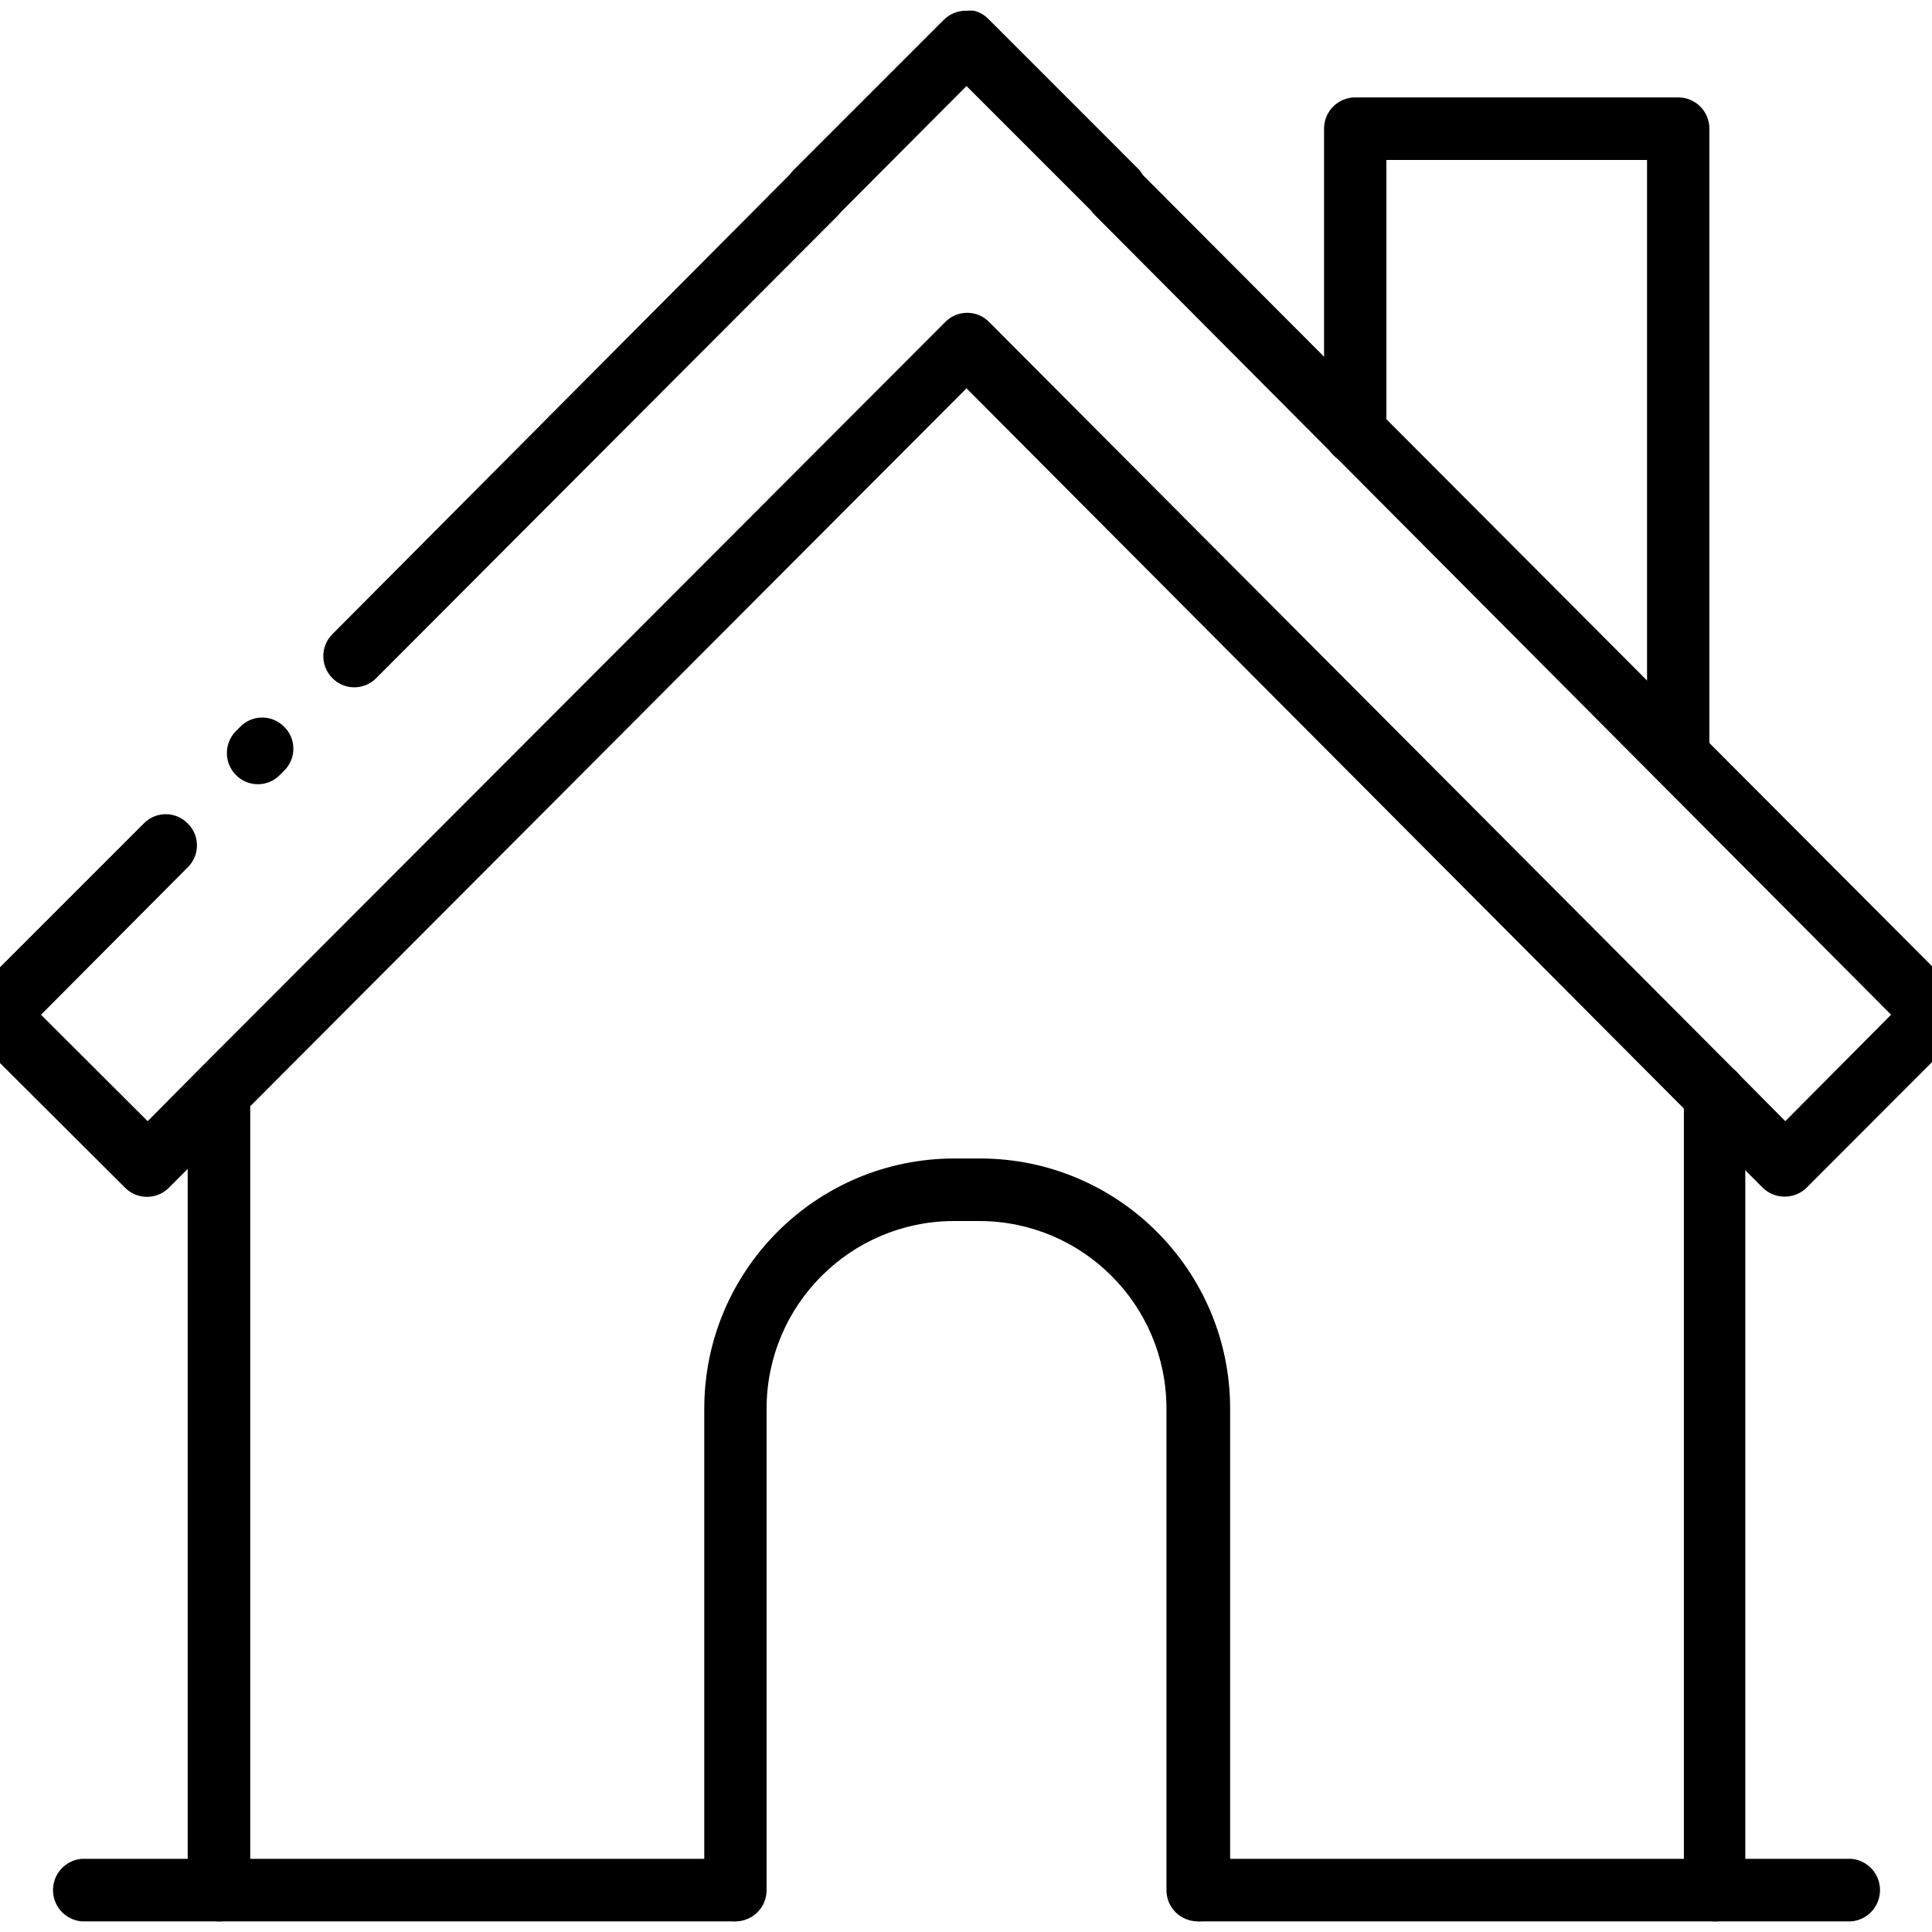 <?xml version="1.0" encoding="utf-8"?>
<!-- Generator: Adobe Illustrator 25.4.1, SVG Export Plug-In . SVG Version: 6.00 Build 0)  -->
<svg version="1.1" id="Livello_1" xmlns="http://www.w3.org/2000/svg" xmlns:xlink="http://www.w3.org/1999/xlink" x="0px" y="0px"
	 viewBox="0 0 1080 1080" style="enable-background:new 0 0 1080 1080;" xml:space="preserve">
<g>
	<path d="M938.13,440.35c-9.62,0-17.42-7.8-17.42-17.42l0,0V89.42H775V242c0.01,9.62-7.78,17.43-17.4,17.44
		c-9.62,0.01-17.43-7.78-17.44-17.4c0-0.01,0-0.03,0-0.04V71.87c0-9.62,7.8-17.42,17.42-17.42l0,0h180.55
		c9.62,0,17.42,7.8,17.42,17.42c0,0,0,0,0,0v351.06C955.55,432.55,947.75,440.35,938.13,440.35L938.13,440.35z"/>
	<path d="M1094.65,554.78L638.95,97.94c-0.58-1.04-1.26-2.02-2.03-2.92L553,11.09c-2.28-2.5-5.24-4.27-8.52-5.09
		c-1.4-0.11-2.8-0.11-4.2,0c-4.75-0.11-9.35,1.73-12.71,5.09l-83.92,83.92c-0.75,0.75-1.43,1.55-2.03,2.42L185.79,354.52
		c-6.74,6.79-6.74,17.75,0,24.54l0,0c6.63,6.78,17.5,6.9,24.27,0.27c0.09-0.09,0.18-0.18,0.27-0.27l258.11-258.62l2.03-2.29
		l69.8-70.06l69.8,69.8c0.58,0.89,1.26,1.7,2.03,2.42l445.02,446.93l-59.12,59.51l-27.97-28.23L553,180.08
		c-6.59-6.81-17.46-6.99-24.27-0.39c-0.13,0.13-0.27,0.26-0.39,0.39L110.52,598.52l-27.97,28.23l-59.63-59.51l82.01-82.39
		c6.78-6.63,6.9-17.5,0.27-24.27c-0.09-0.09-0.18-0.18-0.27-0.27l0,0c-6.63-6.78-17.5-6.9-24.27-0.27
		c-0.09,0.09-0.18,0.18-0.27,0.27l-94.47,94.47c-7.02,6.78-7.22,17.97-0.44,24.99c0.14,0.15,0.29,0.3,0.44,0.44l83.92,83.66
		c6.69,6.81,17.64,6.91,24.45,0.21c0.07-0.07,0.14-0.14,0.21-0.21l445.78-446.8l445.02,446.8c6.84,6.75,17.83,6.75,24.67,0
		l84.17-84.3C1101.06,572.84,1101.28,561.8,1094.65,554.78z M158.84,406.27L158.84,406.27c-6.63-6.78-17.5-6.9-24.27-0.27
		c-0.09,0.09-0.18,0.18-0.27,0.27l-2.42,2.42c-6.74,6.79-6.74,17.75,0,24.54l0,0c6.63,6.78,17.5,6.9,24.27,0.27
		c0.09-0.09,0.18-0.18,0.27-0.27l2.42-2.42c6.78-6.63,6.9-17.5,0.27-24.27C159.02,406.45,158.93,406.36,158.84,406.27z"/>
	<path d="M139.89,611.24v445.02c0.29,9.36-6.92,17.25-16.28,17.8h-2.29c-9.2-0.47-16.41-8.08-16.4-17.29V611.74
		c0.01-4.4,1.69-8.62,4.7-11.82l0.89-0.89c7-6.6,18.02-6.28,24.62,0.72c3.06,3.24,4.76,7.54,4.75,11.99L139.89,611.24z"/>
	<path d="M975.64,611.24v445.02c0.31,9.18-6.62,17-15.77,17.8h-2.29c-9.15-0.54-16.29-8.13-16.28-17.29V611.74
		c-0.02-9.62,7.76-17.44,17.38-17.46c4.46-0.01,8.75,1.69,11.99,4.75l0.89,0.89C974.24,603.08,975.68,607.1,975.64,611.24z"/>
	<path d="M1034.89,1074.06H669.85c-9.66-0.82-16.81-9.32-15.99-18.98c0.73-8.51,7.48-15.26,15.99-15.99h365.04
		c9.66,0.82,16.81,9.32,15.99,18.98C1050.16,1066.58,1043.41,1073.33,1034.89,1074.06z"/>
	<path d="M411.36,1074.06H45.68c-9.66-0.82-16.81-9.32-15.99-18.98c0.73-8.51,7.48-15.26,15.99-15.99h365.68
		c9.66,0.82,16.81,9.32,15.99,18.98C426.62,1066.58,419.87,1073.33,411.36,1074.06z"/>
	<path d="M652.05,1056.51V787.46c0.07-57.86-46.78-104.83-104.64-104.9c0,0,0,0,0,0h-14.24c-57.83,0.14-104.64,47.06-104.64,104.9
		v269.05c0.07,9.62-7.67,17.48-17.29,17.55c-0.04,0-0.09,0-0.13,0l0,0c-9.62,0-17.42-7.8-17.42-17.42l0,0V787.46
		c0-77.24,62.62-139.86,139.86-139.86h14.24c77.24,0,139.86,62.62,139.86,139.86v269.05c0.08,9.62-7.65,17.48-17.27,17.56
		c-0.3,0-0.61,0-0.91-0.02l0,0c-9.62,0-17.42-7.8-17.42-17.42C652.05,1056.6,652.05,1056.55,652.05,1056.51z"/>
</g>
</svg>
